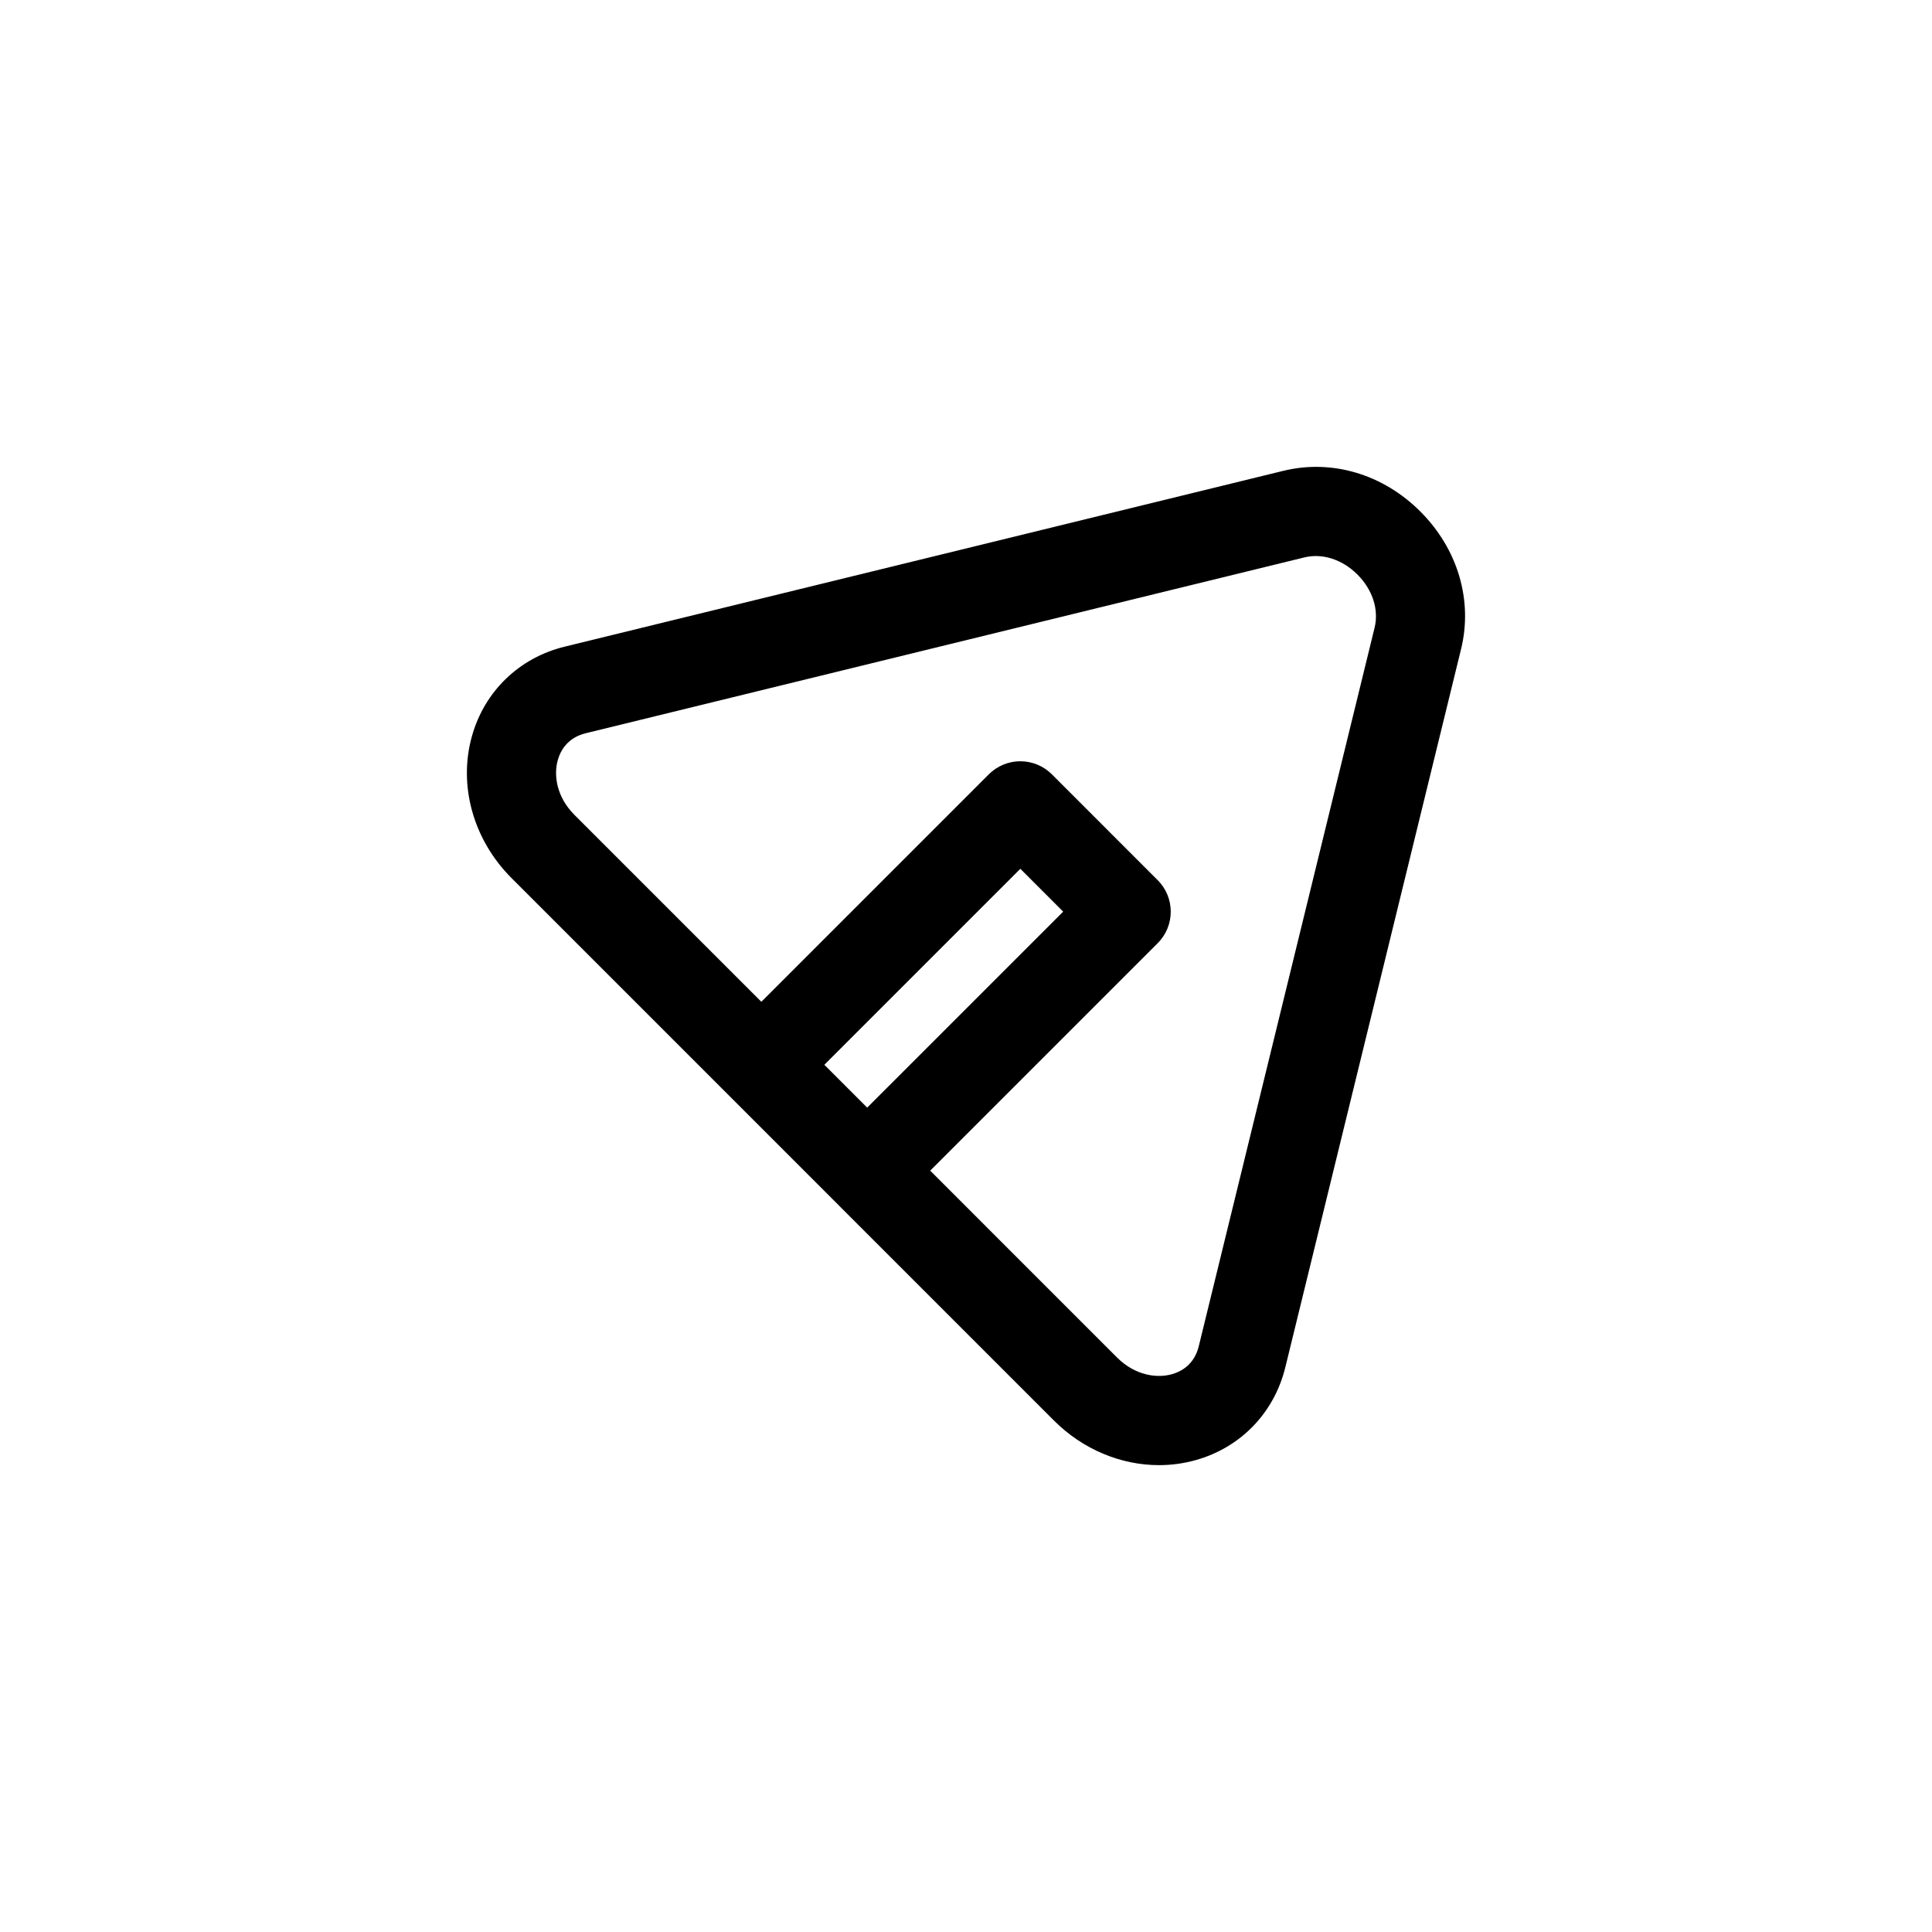 <?xml version="1.0" encoding="UTF-8"?>
<!-- The Best Svg Icon site in the world: iconSvg.co, Visit us! https://iconsvg.co -->
<svg fill="#000000" width="800px" height="800px" version="1.1" viewBox="144 144 512 512" xmlns="http://www.w3.org/2000/svg">
 <path d="m484.03 268.79-190.38 46.578c-12.066 2.953-21.262 11.832-24.594 23.758-3.652 13.043 0.371 27.434 10.484 37.551l143.78 143.79c7.652 7.652 17.734 11.809 27.836 11.809 3.266 0 6.527-0.441 9.715-1.332 11.918-3.336 20.797-12.531 23.75-24.594l46.586-190.38c3.148-12.895-0.883-26.496-10.785-36.398-9.902-9.926-23.508-13.965-36.395-10.781zm-121.57 157.39 51.941-51.941 11.352 11.359-51.941 51.934zm145.82-115.83-46.586 190.38c-1.18 4.84-4.551 6.731-7.172 7.461-3.785 1.062-9.598 0.449-14.492-4.434l-49.516-49.523 60.285-60.285c4.613-4.613 4.613-12.082 0-16.695l-28.047-28.055c-2.211-2.211-5.211-3.457-8.352-3.457-3.125 0-6.133 1.242-8.352 3.457l-60.285 60.285-49.516-49.516c-4.894-4.894-5.504-10.691-4.441-14.492 0.73-2.613 2.621-5.992 7.461-7.172l190.38-46.578c4.793-1.18 10.059 0.52 14.09 4.535 4.016 4.023 5.715 9.289 4.543 14.09z"/>
</svg>